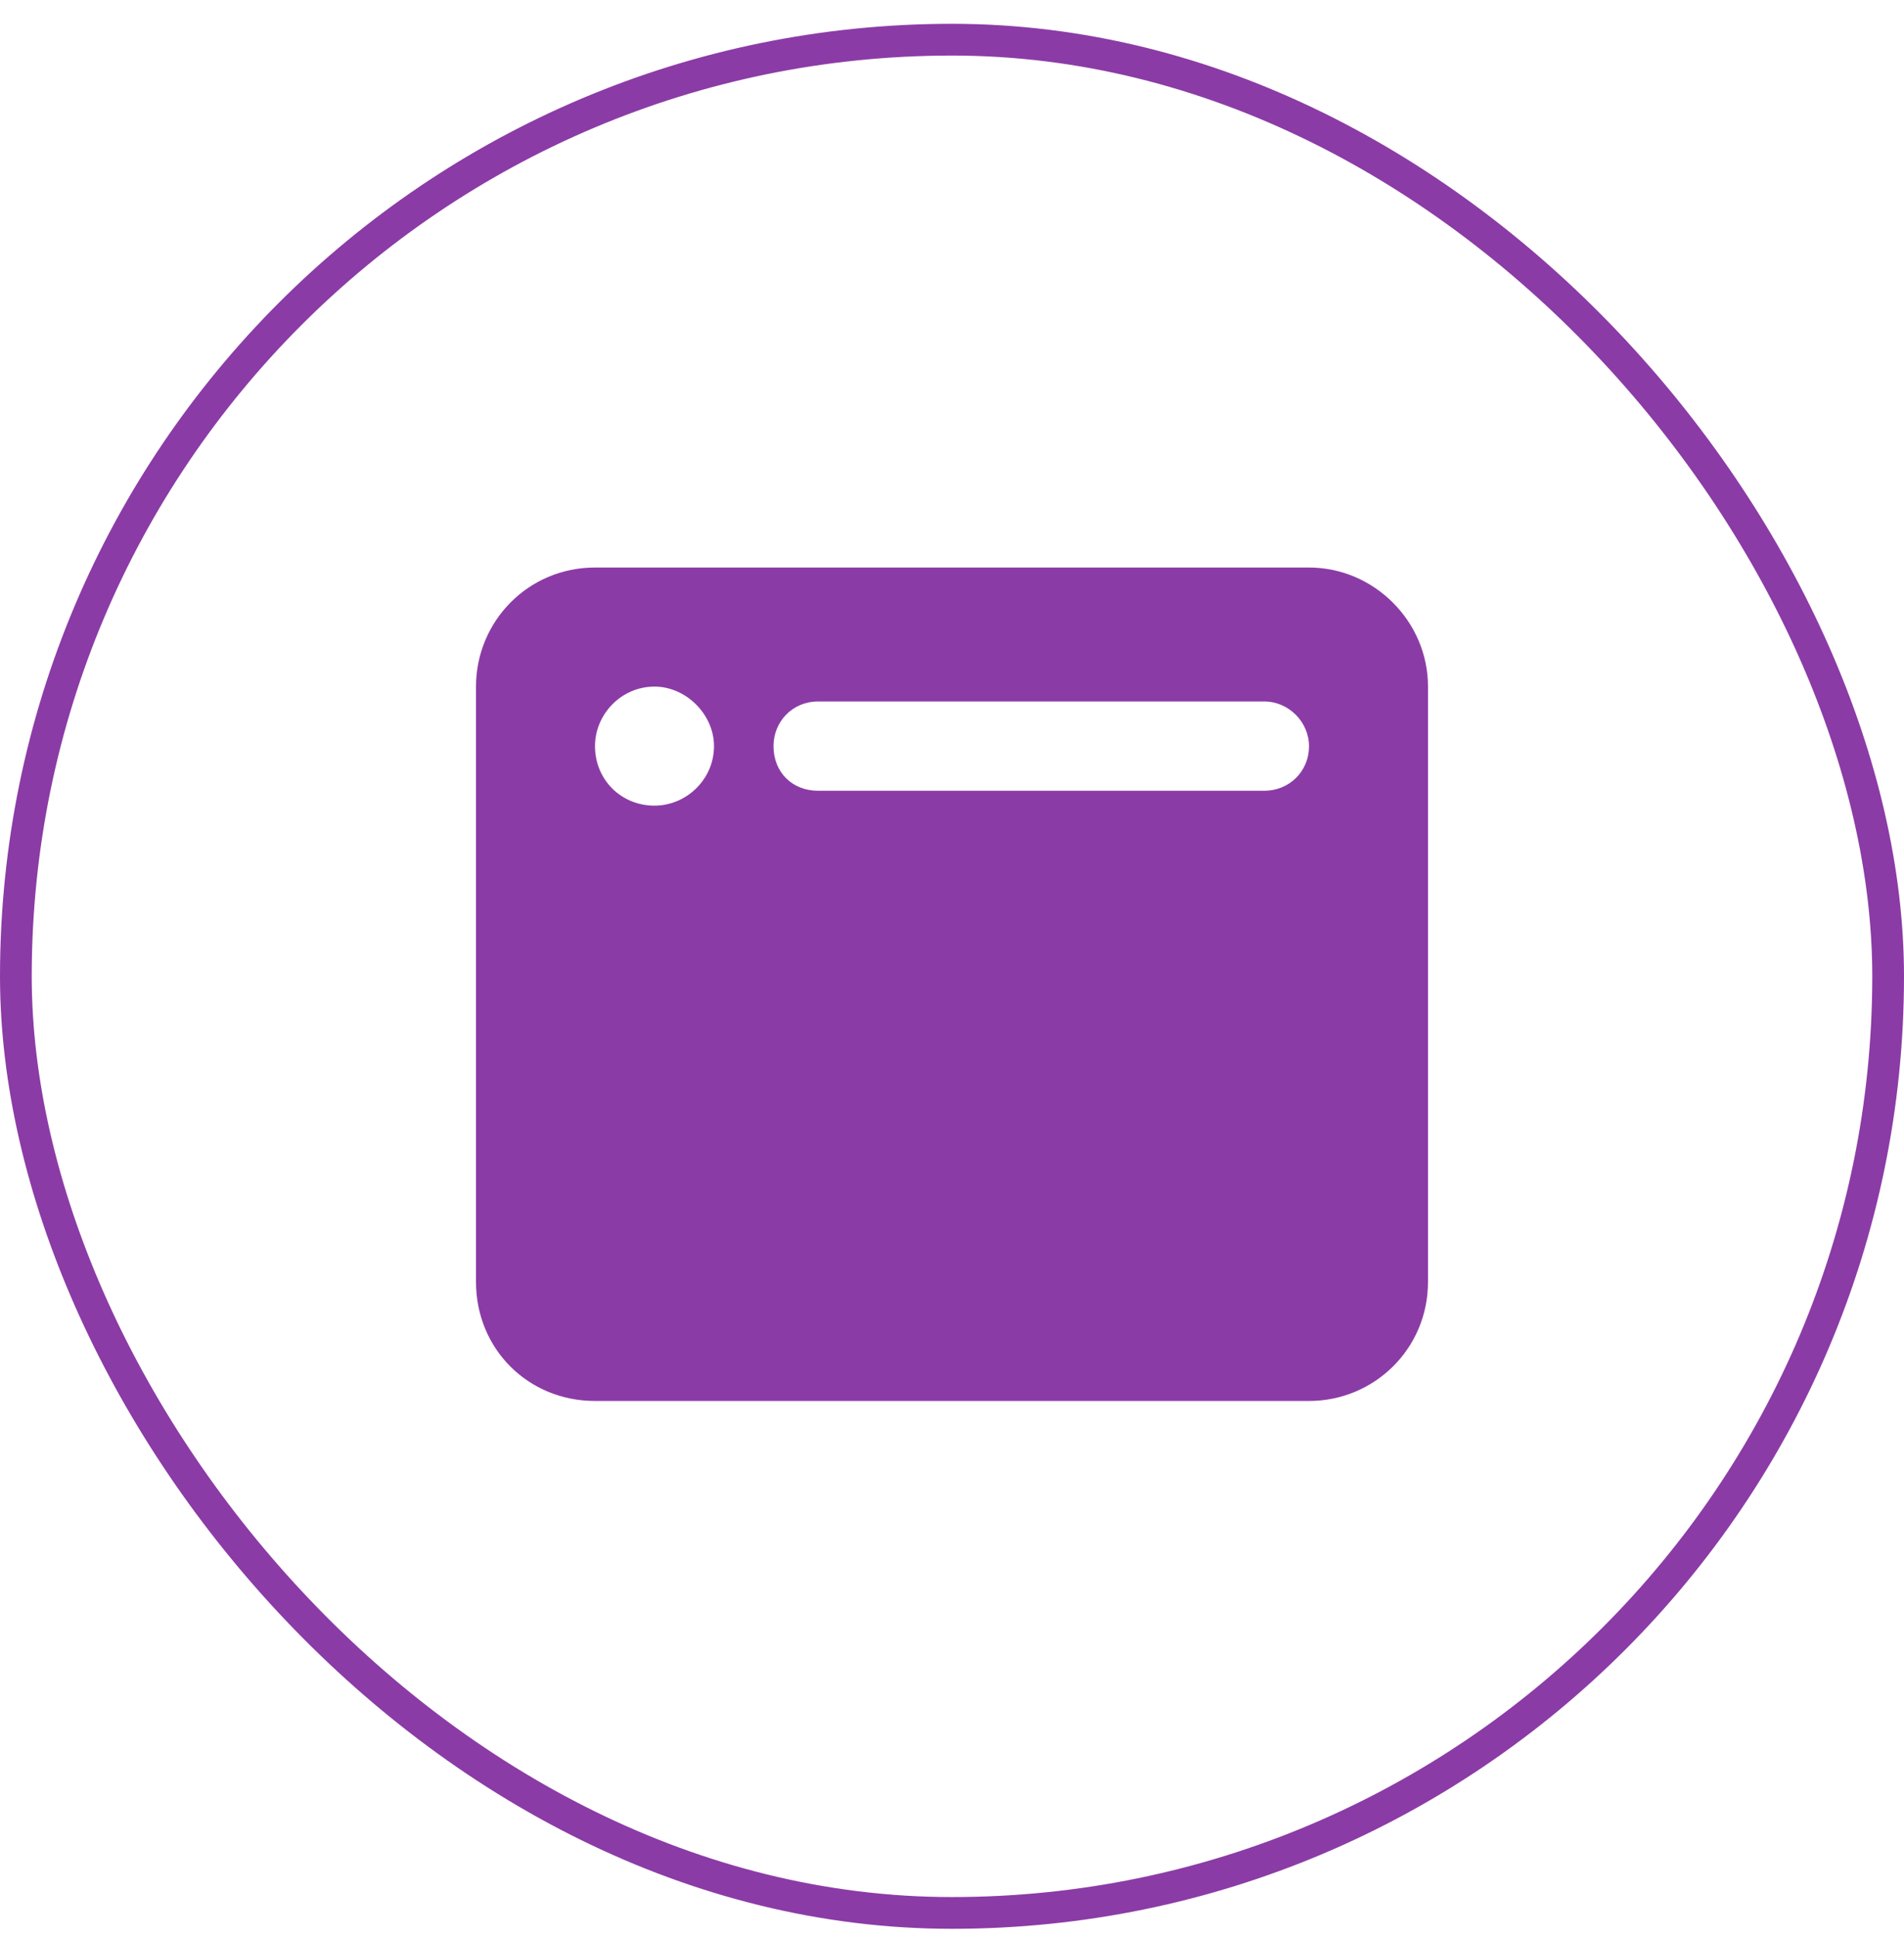 <svg width="60" height="61" viewBox="0 0 60 61" fill="none" xmlns="http://www.w3.org/2000/svg">
<rect x="0.5" y="1.25" width="59" height="59" rx="29.5" stroke="#8B3BA6"/>
<path d="M15 21.625C15 19.574 16.641 17.875 18.75 17.875H41.25C43.301 17.875 45 19.574 45 21.625V40.375C45 42.484 43.301 44.125 41.25 44.125H18.75C16.641 44.125 15 42.484 15 40.375V21.625ZM20.625 25.375C21.621 25.375 22.5 24.555 22.5 23.5C22.5 22.504 21.621 21.625 20.625 21.625C19.57 21.625 18.75 22.504 18.75 23.5C18.75 24.555 19.57 25.375 20.625 25.375ZM41.25 23.5C41.25 22.738 40.605 22.094 39.844 22.094H25.781C24.961 22.094 24.375 22.738 24.375 23.5C24.375 24.32 24.961 24.906 25.781 24.906H39.844C40.605 24.906 41.25 24.32 41.25 23.5Z" fill="#8B3BA6"/>
</svg>
